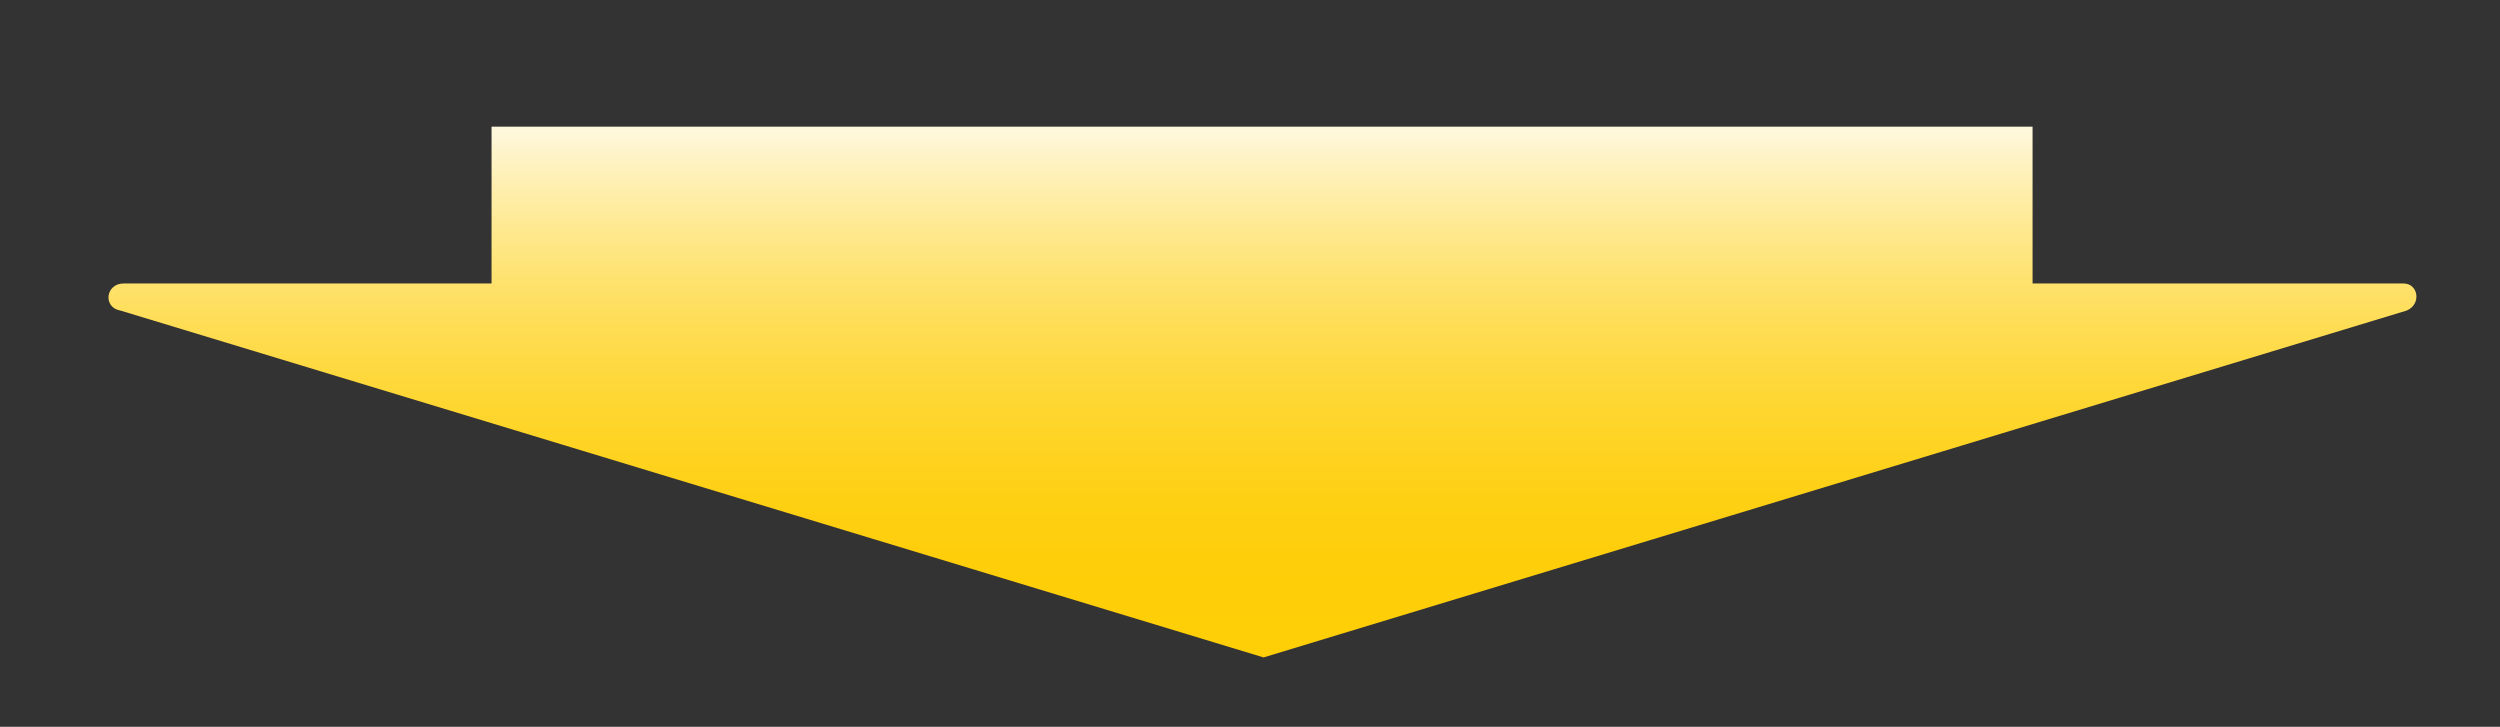 <?xml version="1.0" encoding="UTF-8"?>
<svg id="Layer_1" xmlns="http://www.w3.org/2000/svg" xmlns:xlink="http://www.w3.org/1999/xlink" version="1.1" viewBox="0 0 82.9 24.1">
  <rect x="0" y="0" width="82.9" height="24.1" fill="#333333" stroke="none"/>
  <!-- Generator: Adobe Illustrator 29.8.2, SVG Export Plug-In . SVG Version: 2.1.1 Build 3)  -->
  <defs>
    <style>
      .st0 {
        fill: url(#linear-gradient);
      }
    </style>
    <linearGradient id="linear-gradient" x1="41.9" y1="25" x2="41.9" y2="3.8" gradientUnits="userSpaceOnUse">
      <stop offset=".2" stop-color="#fece07"/>
      <stop offset=".3" stop-color="#fece0a"/>
      <stop offset=".4" stop-color="#fed014"/>
      <stop offset=".5" stop-color="#fed426"/>
      <stop offset=".6" stop-color="#fed93f"/>
      <stop offset=".7" stop-color="#fedf5f"/>
      <stop offset=".8" stop-color="#fee786"/>
      <stop offset=".9" stop-color="#fef0b5"/>
      <stop offset="1" stop-color="#fefae9"/>
      <stop offset="1" stop-color="#fff"/>
    </linearGradient>
  </defs>
  <path class="st0" d="M79.6,9.4h-12.2v-5.2H16.3v5.2H4.1c-.6,0-.7.8-.1.9l37.9,11.5,37.9-11.5c.5-.2.4-.9-.1-.9Z"/>
</svg>